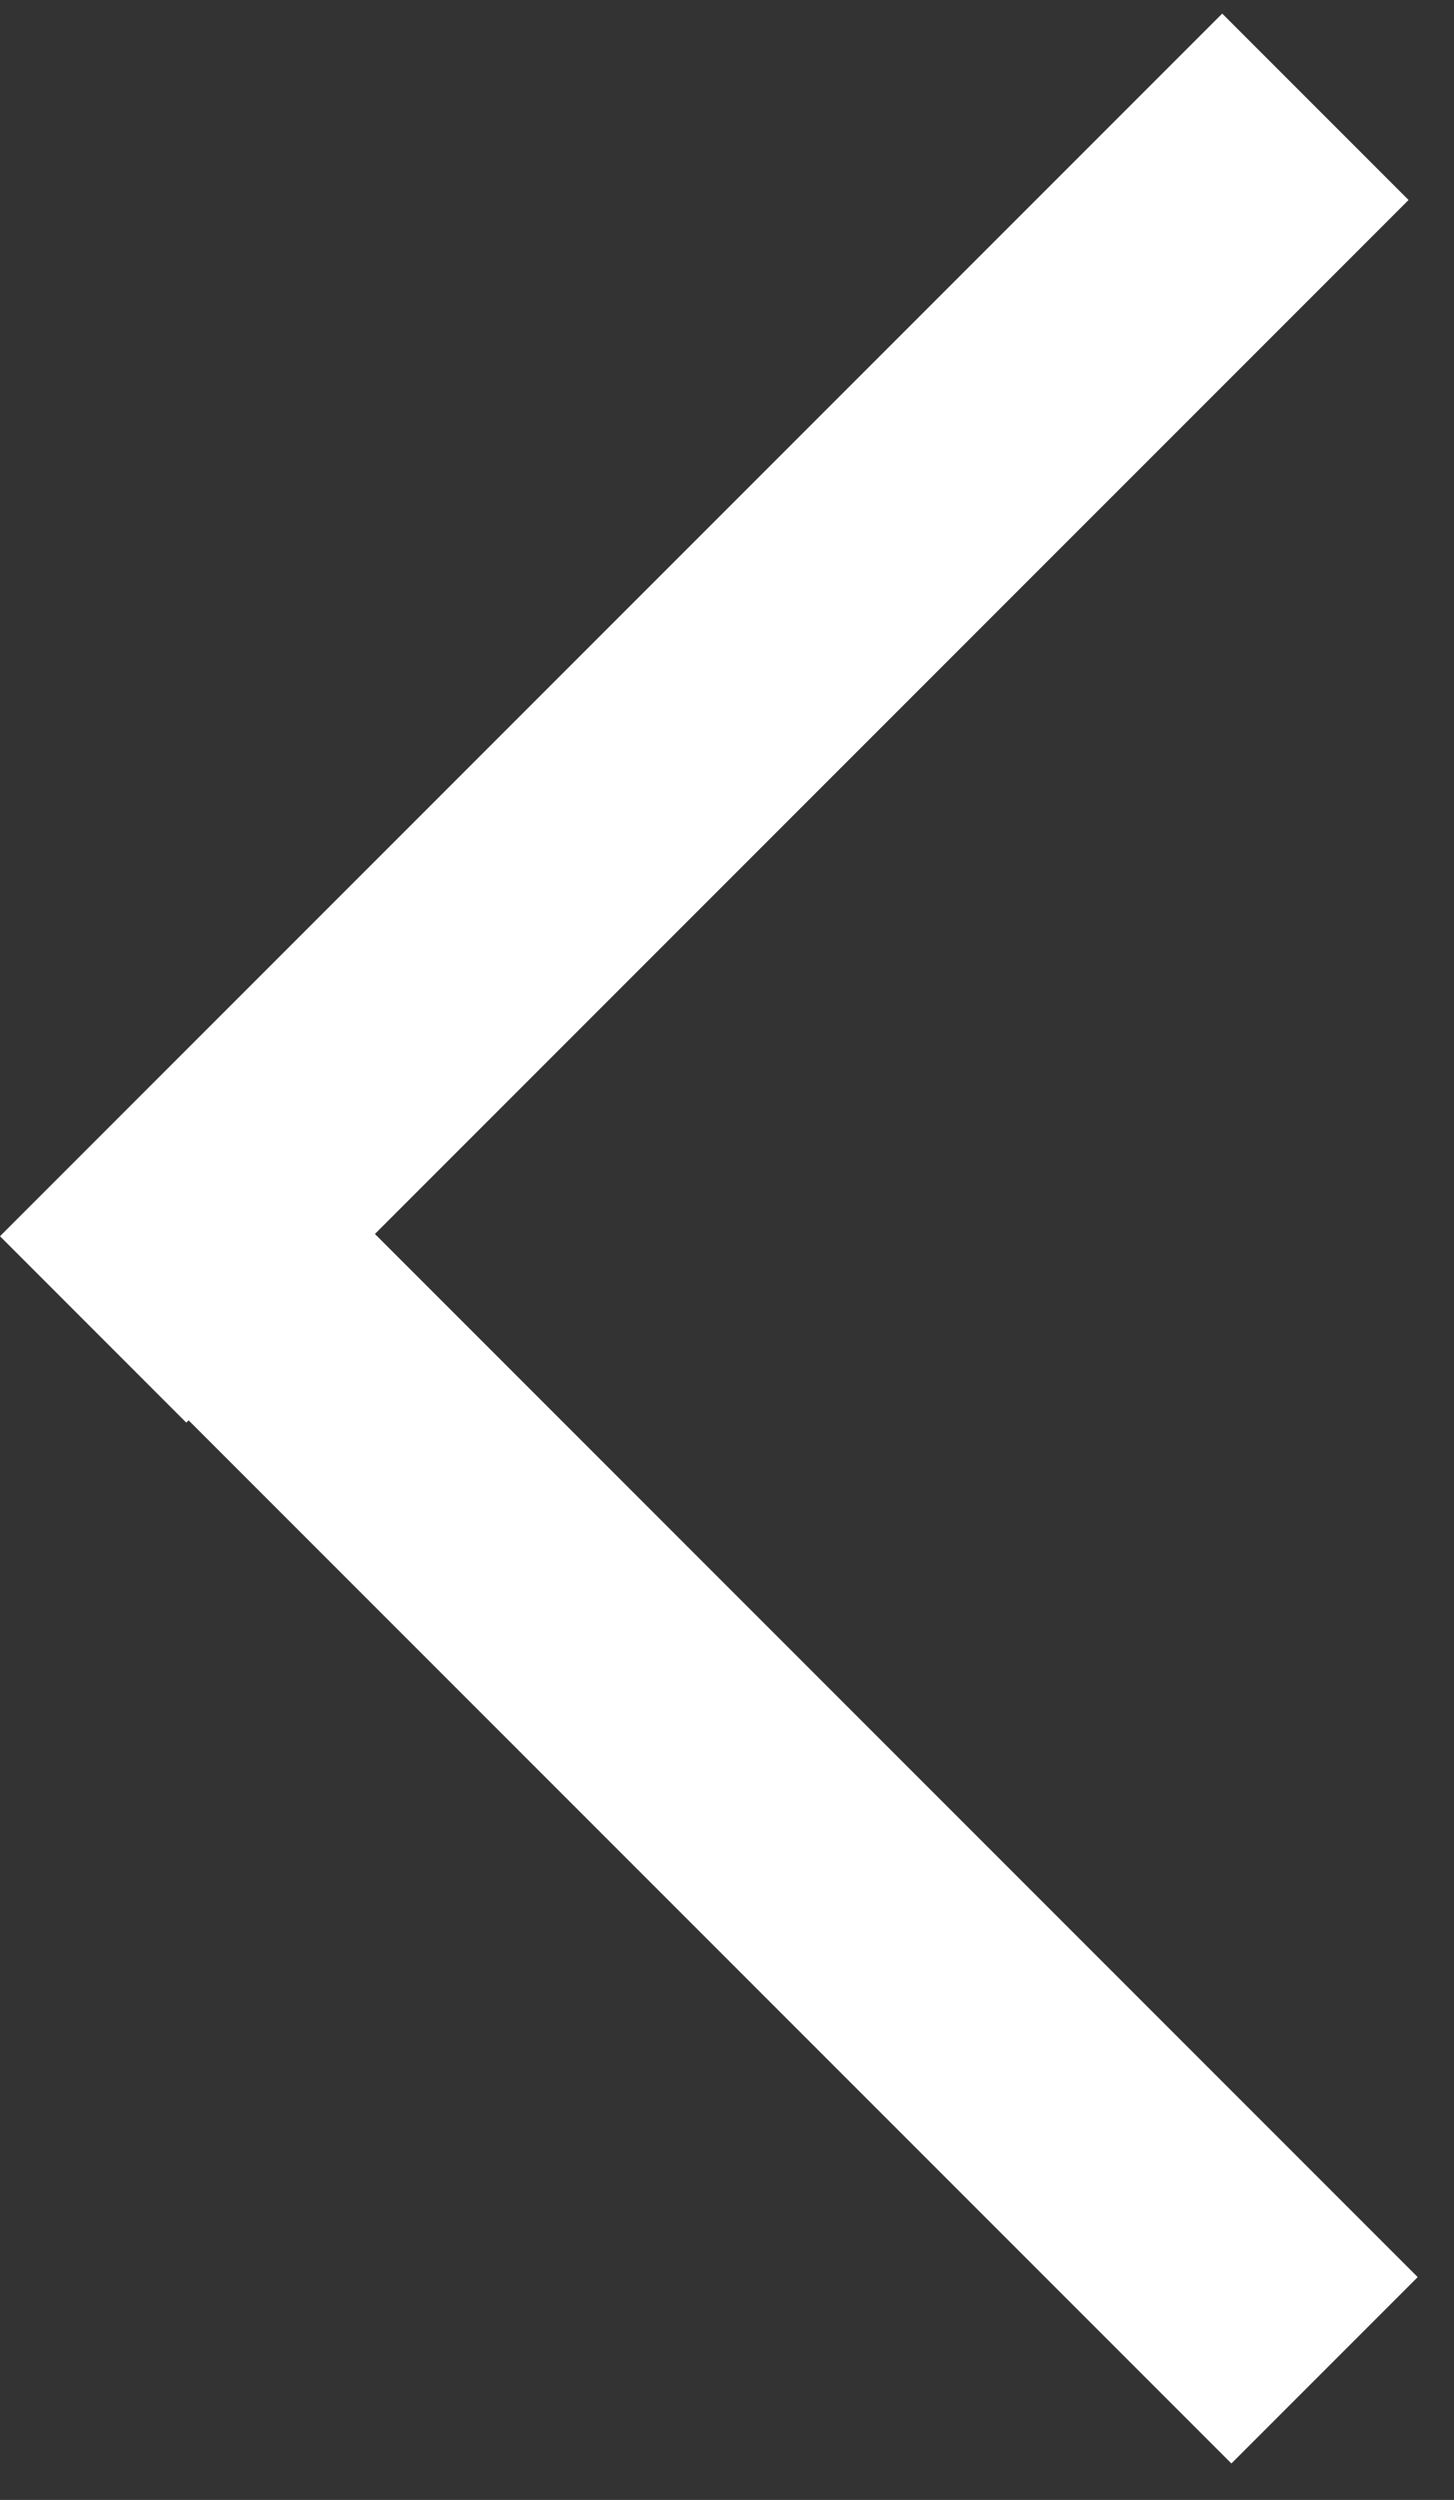 <svg width="32" height="55" viewBox="0 0 32 55" fill="none" xmlns="http://www.w3.org/2000/svg">
<rect x="0" y="0" width="32" height="55" fill="#333333" stroke="none"/>
<path fill-rule="evenodd" clip-rule="evenodd" d="M26.899 0.299L0 27.198L4.1 31.299L4.151 31.248L27.101 54.198L31.201 50.098L8.251 27.148L31 4.4L26.899 0.299Z" fill="white"/>
</svg>
